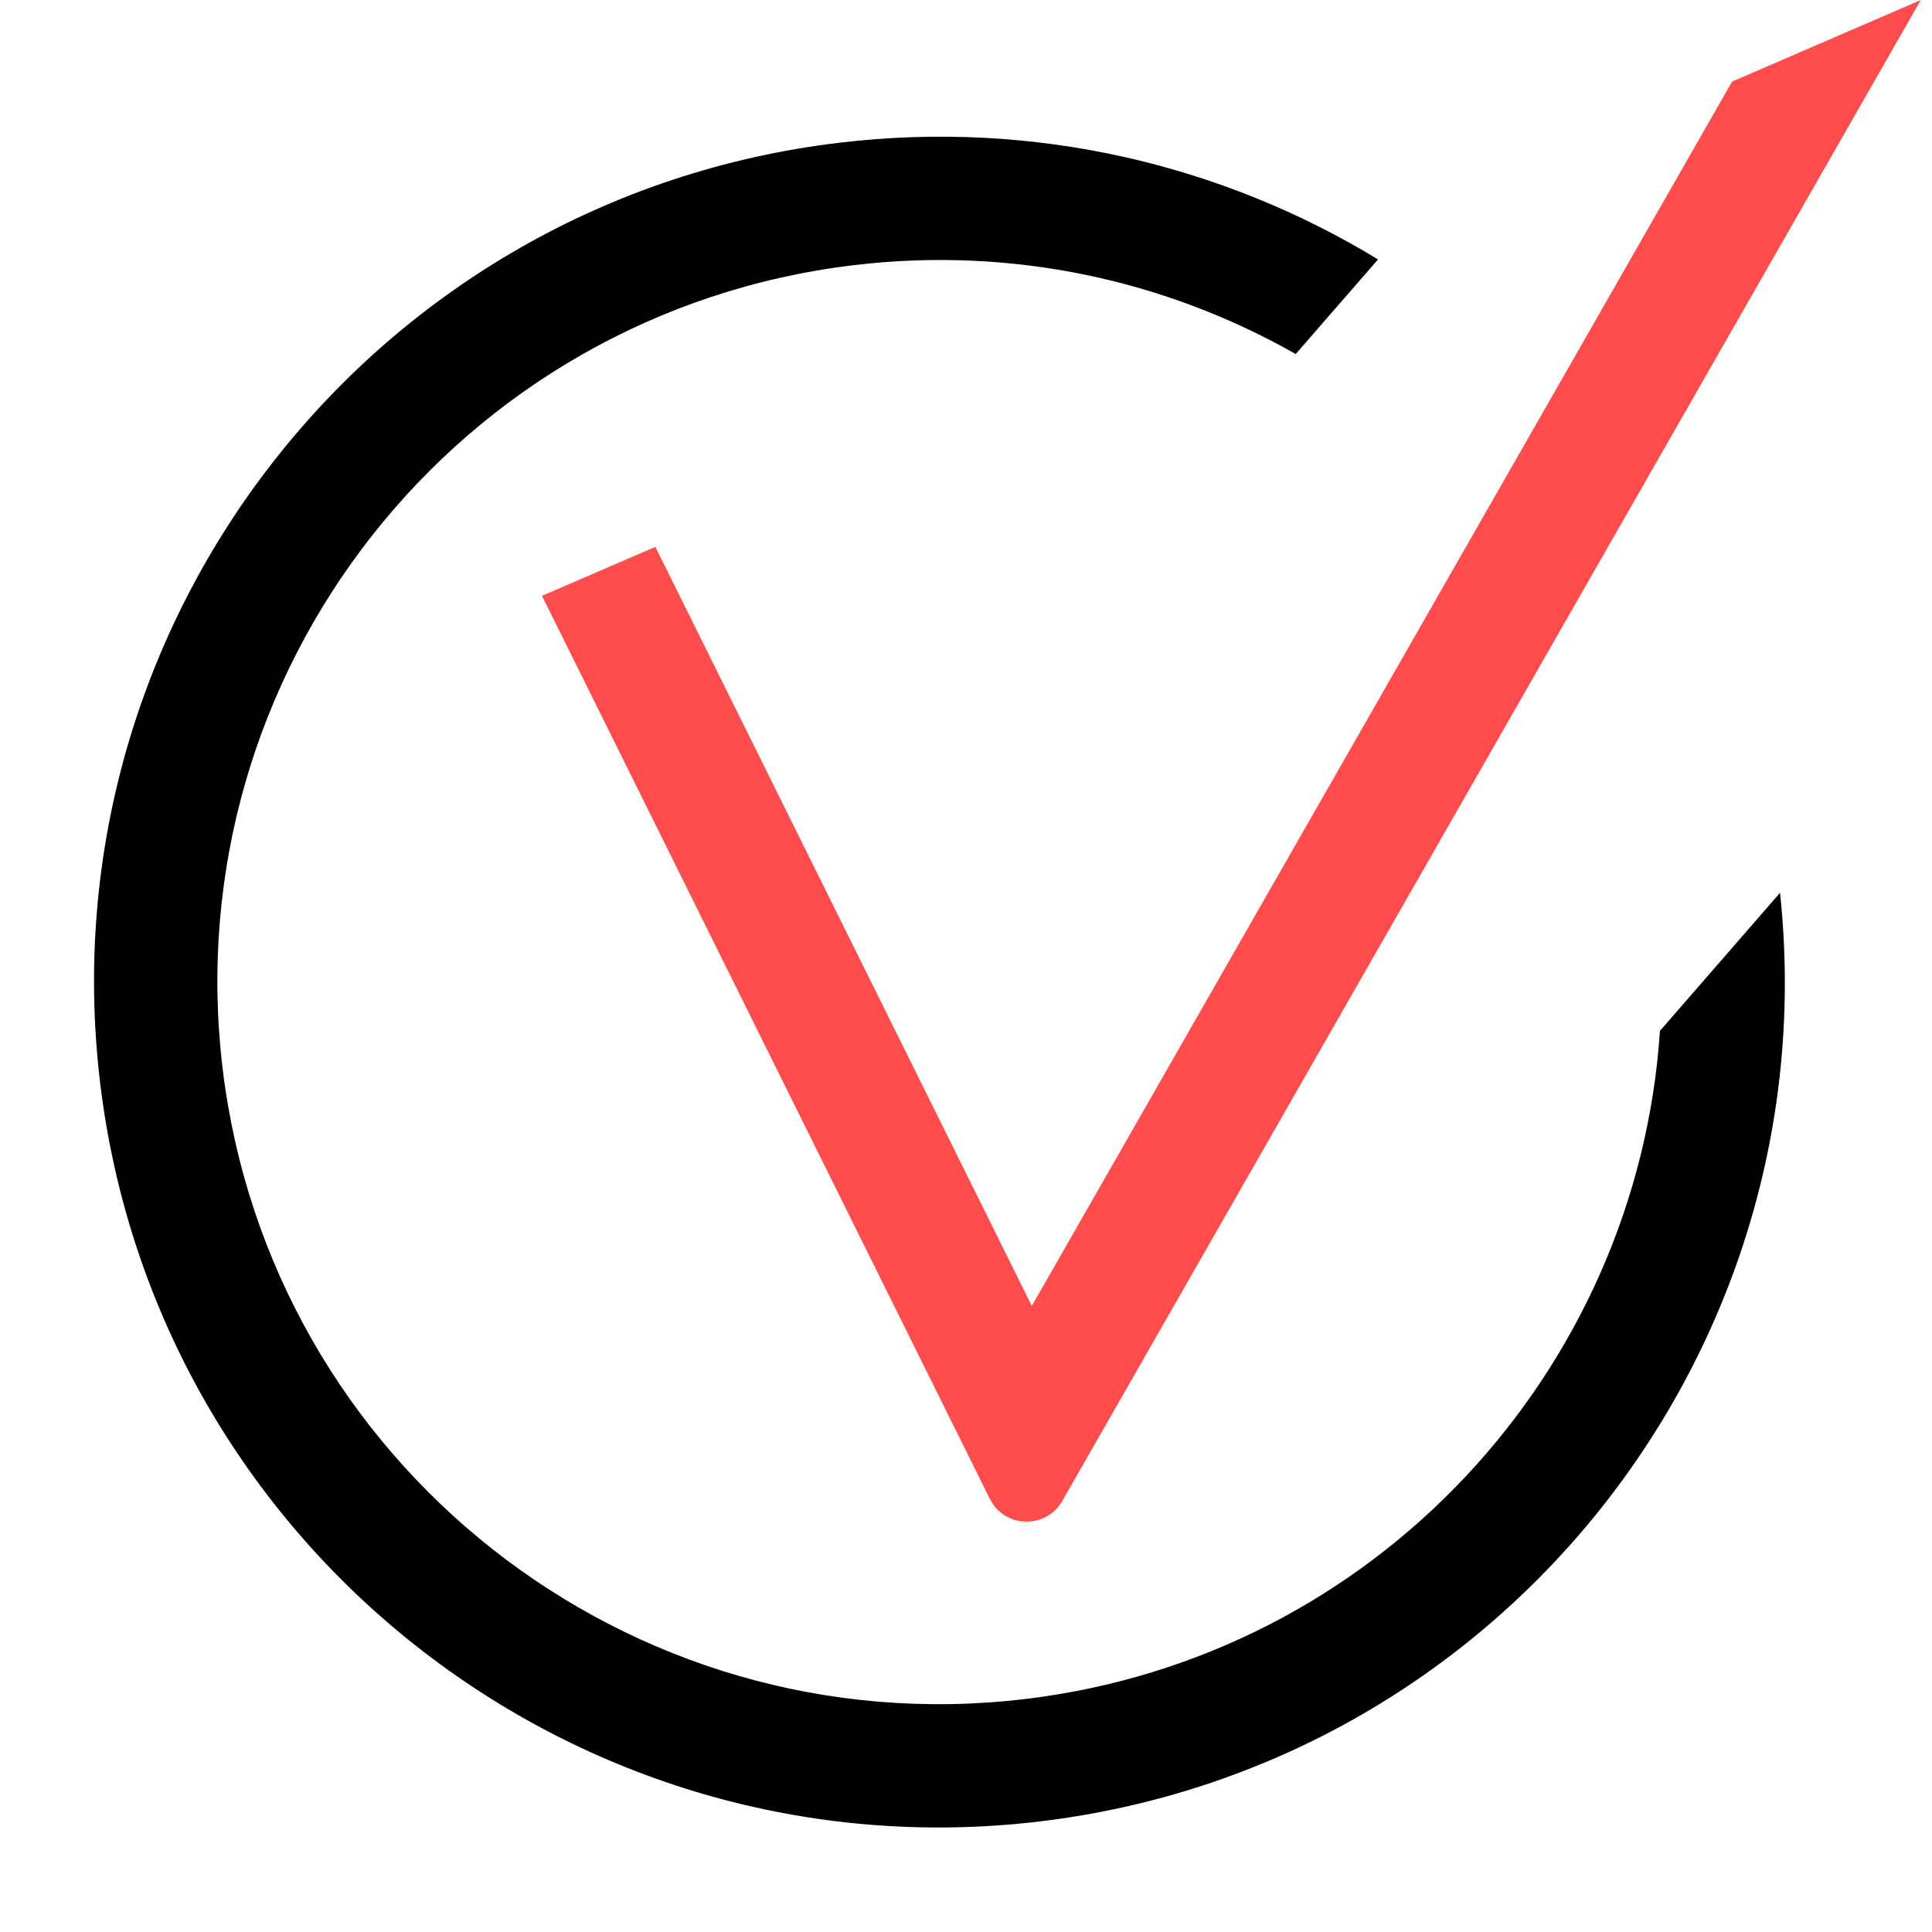 <svg width="47" height="47" viewBox="0 0 47 47" fill="none" xmlns="http://www.w3.org/2000/svg">
<path fill-rule="evenodd" clip-rule="evenodd" d="M40.382 25.078C39.831 33.348 33.462 40.316 24.933 41.333C15.301 42.481 6.561 35.603 5.413 25.971C4.265 16.338 11.143 7.599 20.775 6.45C24.646 5.989 28.373 6.824 31.521 8.613L33.524 6.311C29.732 4.005 25.168 2.906 20.42 3.472C9.142 4.816 1.09 15.048 2.434 26.326C3.778 37.603 14.011 45.656 25.288 44.311C36.478 42.977 44.493 32.893 43.303 21.719L40.382 25.078Z" fill="black"/>
<path fill-rule="evenodd" clip-rule="evenodd" d="M13.185 14.495L23.307 34.905L23.309 34.909L23.417 35.126L24.079 36.461C24.434 37.178 25.446 37.208 25.843 36.513L26.583 35.219L26.703 35.01L26.706 35.005L46.728 -0L42.137 1.984L25.101 31.769L15.943 13.303L13.185 14.495Z" fill="#FF4D4D"/>
</svg>
